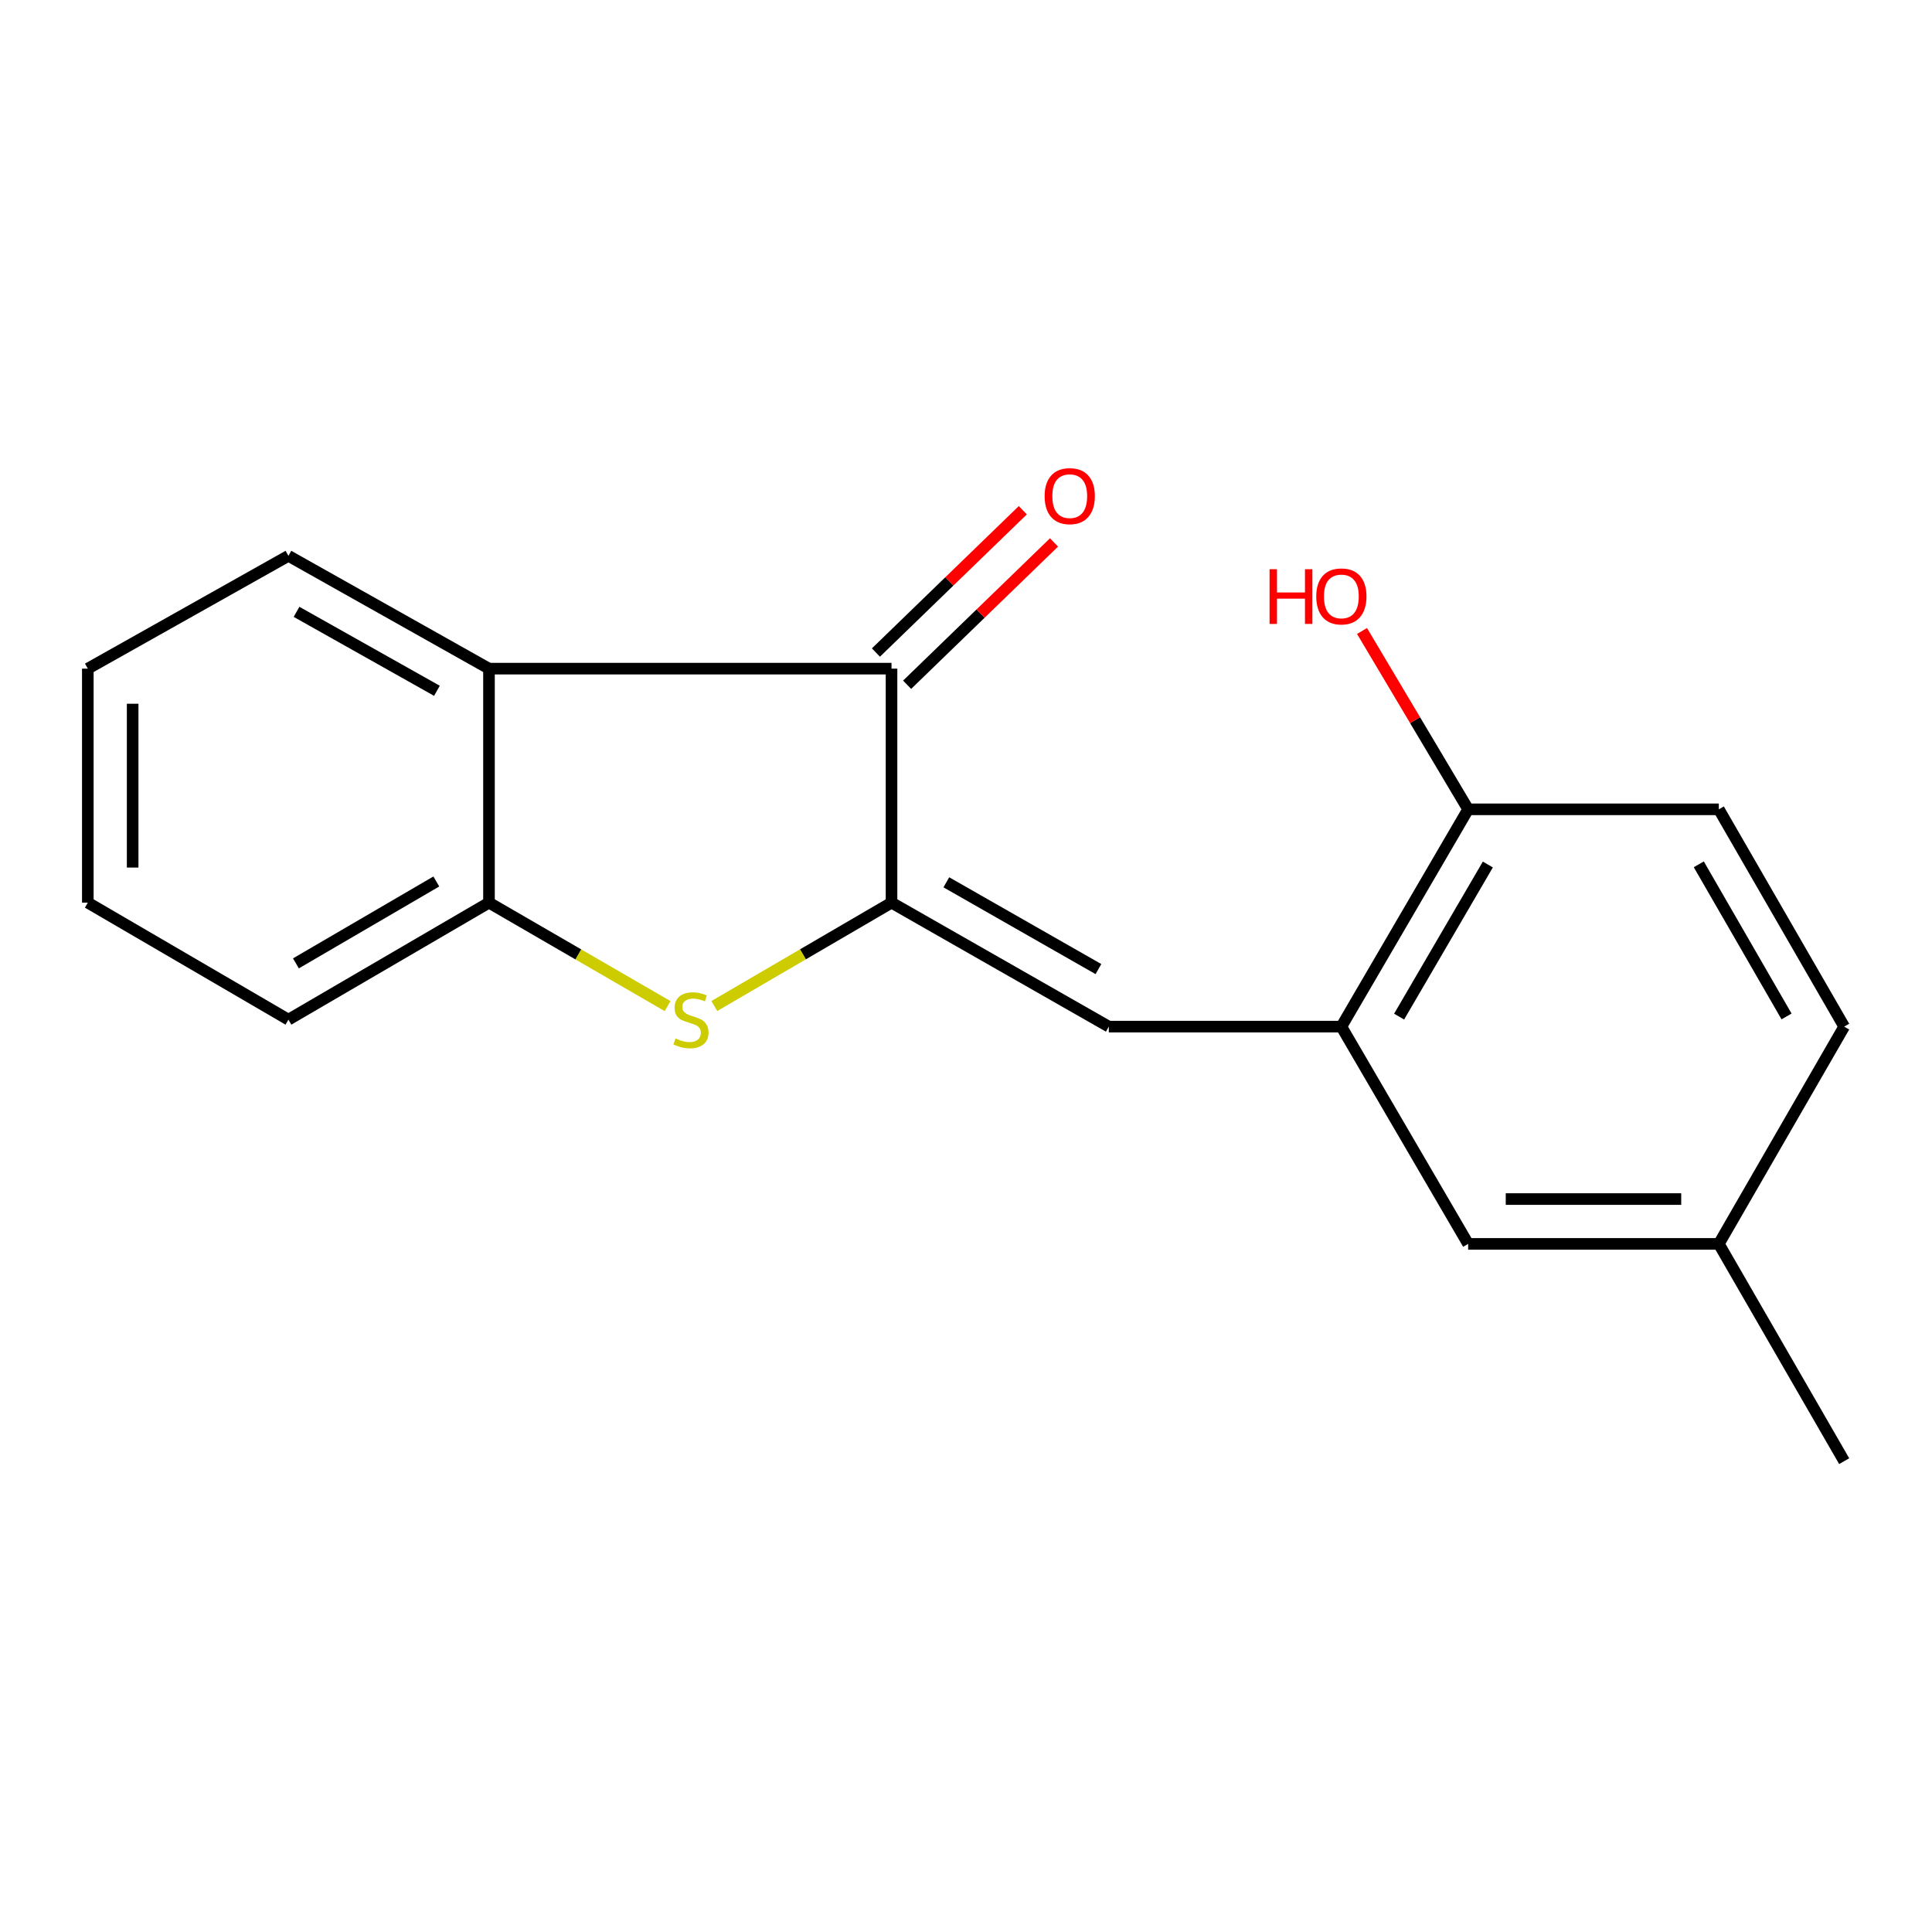 <?xml version='1.0' encoding='iso-8859-1'?>
<svg version='1.1' baseProfile='full'
              xmlns='http://www.w3.org/2000/svg'
                      xmlns:rdkit='http://www.rdkit.org/xml'
                      xmlns:xlink='http://www.w3.org/1999/xlink'
                  xml:space='preserve'
width='1000px' height='1000px' viewBox='0 0 1000 1000'>
<!-- END OF HEADER -->
<rect style='opacity:1.0;fill:#FFFFFF;stroke:none' width='1000' height='1000' x='0' y='0'> </rect>
<path class='bond-0' d='M 461.452,467.213 L 415.59,493.966' style='fill:none;fill-rule:evenodd;stroke:#000000;stroke-width:6px;stroke-linecap:butt;stroke-linejoin:miter;stroke-opacity:1' />
<path class='bond-0' d='M 415.59,493.966 L 369.727,520.719' style='fill:none;fill-rule:evenodd;stroke:#CCCC00;stroke-width:6px;stroke-linecap:butt;stroke-linejoin:miter;stroke-opacity:1' />
<path class='bond-1' d='M 461.452,467.213 L 461.452,346.09' style='fill:none;fill-rule:evenodd;stroke:#000000;stroke-width:6px;stroke-linecap:butt;stroke-linejoin:miter;stroke-opacity:1' />
<path class='bond-3' d='M 461.452,467.213 L 573.912,531.378' style='fill:none;fill-rule:evenodd;stroke:#000000;stroke-width:6px;stroke-linecap:butt;stroke-linejoin:miter;stroke-opacity:1' />
<path class='bond-3' d='M 489.821,456.682 L 568.543,501.597' style='fill:none;fill-rule:evenodd;stroke:#000000;stroke-width:6px;stroke-linecap:butt;stroke-linejoin:miter;stroke-opacity:1' />
<path class='bond-4' d='M 345.542,520.76 L 299.32,493.986' style='fill:none;fill-rule:evenodd;stroke:#CCCC00;stroke-width:6px;stroke-linecap:butt;stroke-linejoin:miter;stroke-opacity:1' />
<path class='bond-4' d='M 299.32,493.986 L 253.099,467.213' style='fill:none;fill-rule:evenodd;stroke:#000000;stroke-width:6px;stroke-linecap:butt;stroke-linejoin:miter;stroke-opacity:1' />
<path class='bond-2' d='M 461.452,346.09 L 253.099,346.09' style='fill:none;fill-rule:evenodd;stroke:#000000;stroke-width:6px;stroke-linecap:butt;stroke-linejoin:miter;stroke-opacity:1' />
<path class='bond-7' d='M 469.526,354.423 L 507.543,317.591' style='fill:none;fill-rule:evenodd;stroke:#000000;stroke-width:6px;stroke-linecap:butt;stroke-linejoin:miter;stroke-opacity:1' />
<path class='bond-7' d='M 507.543,317.591 L 545.559,280.759' style='fill:none;fill-rule:evenodd;stroke:#FF0000;stroke-width:6px;stroke-linecap:butt;stroke-linejoin:miter;stroke-opacity:1' />
<path class='bond-7' d='M 453.378,337.756 L 491.395,300.924' style='fill:none;fill-rule:evenodd;stroke:#000000;stroke-width:6px;stroke-linecap:butt;stroke-linejoin:miter;stroke-opacity:1' />
<path class='bond-7' d='M 491.395,300.924 L 529.412,264.092' style='fill:none;fill-rule:evenodd;stroke:#FF0000;stroke-width:6px;stroke-linecap:butt;stroke-linejoin:miter;stroke-opacity:1' />
<path class='bond-13' d='M 253.099,346.09 L 149.29,287.7' style='fill:none;fill-rule:evenodd;stroke:#000000;stroke-width:6px;stroke-linecap:butt;stroke-linejoin:miter;stroke-opacity:1' />
<path class='bond-13' d='M 226.151,357.557 L 153.484,316.685' style='fill:none;fill-rule:evenodd;stroke:#000000;stroke-width:6px;stroke-linecap:butt;stroke-linejoin:miter;stroke-opacity:1' />
<path class='bond-18' d='M 253.099,346.09 L 253.099,467.213' style='fill:none;fill-rule:evenodd;stroke:#000000;stroke-width:6px;stroke-linecap:butt;stroke-linejoin:miter;stroke-opacity:1' />
<path class='bond-5' d='M 573.912,531.378 L 694.288,531.378' style='fill:none;fill-rule:evenodd;stroke:#000000;stroke-width:6px;stroke-linecap:butt;stroke-linejoin:miter;stroke-opacity:1' />
<path class='bond-14' d='M 253.099,467.213 L 149.29,527.769' style='fill:none;fill-rule:evenodd;stroke:#000000;stroke-width:6px;stroke-linecap:butt;stroke-linejoin:miter;stroke-opacity:1' />
<path class='bond-14' d='M 225.834,456.251 L 153.168,498.64' style='fill:none;fill-rule:evenodd;stroke:#000000;stroke-width:6px;stroke-linecap:butt;stroke-linejoin:miter;stroke-opacity:1' />
<path class='bond-6' d='M 694.288,531.378 L 759.91,418.906' style='fill:none;fill-rule:evenodd;stroke:#000000;stroke-width:6px;stroke-linecap:butt;stroke-linejoin:miter;stroke-opacity:1' />
<path class='bond-6' d='M 724.175,526.202 L 770.11,447.471' style='fill:none;fill-rule:evenodd;stroke:#000000;stroke-width:6px;stroke-linecap:butt;stroke-linejoin:miter;stroke-opacity:1' />
<path class='bond-8' d='M 694.288,531.378 L 759.91,643.838' style='fill:none;fill-rule:evenodd;stroke:#000000;stroke-width:6px;stroke-linecap:butt;stroke-linejoin:miter;stroke-opacity:1' />
<path class='bond-9' d='M 759.91,418.906 L 889.658,418.906' style='fill:none;fill-rule:evenodd;stroke:#000000;stroke-width:6px;stroke-linecap:butt;stroke-linejoin:miter;stroke-opacity:1' />
<path class='bond-12' d='M 759.91,418.906 L 732.445,372.749' style='fill:none;fill-rule:evenodd;stroke:#000000;stroke-width:6px;stroke-linecap:butt;stroke-linejoin:miter;stroke-opacity:1' />
<path class='bond-12' d='M 732.445,372.749 L 704.98,326.593' style='fill:none;fill-rule:evenodd;stroke:#FF0000;stroke-width:6px;stroke-linecap:butt;stroke-linejoin:miter;stroke-opacity:1' />
<path class='bond-10' d='M 759.91,643.838 L 889.658,643.838' style='fill:none;fill-rule:evenodd;stroke:#000000;stroke-width:6px;stroke-linecap:butt;stroke-linejoin:miter;stroke-opacity:1' />
<path class='bond-10' d='M 779.372,620.632 L 870.196,620.632' style='fill:none;fill-rule:evenodd;stroke:#000000;stroke-width:6px;stroke-linecap:butt;stroke-linejoin:miter;stroke-opacity:1' />
<path class='bond-20' d='M 889.658,418.906 L 954.545,531.378' style='fill:none;fill-rule:evenodd;stroke:#000000;stroke-width:6px;stroke-linecap:butt;stroke-linejoin:miter;stroke-opacity:1' />
<path class='bond-20' d='M 879.29,447.373 L 924.711,526.104' style='fill:none;fill-rule:evenodd;stroke:#000000;stroke-width:6px;stroke-linecap:butt;stroke-linejoin:miter;stroke-opacity:1' />
<path class='bond-11' d='M 889.658,643.838 L 954.545,531.378' style='fill:none;fill-rule:evenodd;stroke:#000000;stroke-width:6px;stroke-linecap:butt;stroke-linejoin:miter;stroke-opacity:1' />
<path class='bond-15' d='M 889.658,643.838 L 954.545,756.298' style='fill:none;fill-rule:evenodd;stroke:#000000;stroke-width:6px;stroke-linecap:butt;stroke-linejoin:miter;stroke-opacity:1' />
<path class='bond-16' d='M 149.29,287.7 L 45.455,346.09' style='fill:none;fill-rule:evenodd;stroke:#000000;stroke-width:6px;stroke-linecap:butt;stroke-linejoin:miter;stroke-opacity:1' />
<path class='bond-17' d='M 149.29,527.769 L 45.455,467.213' style='fill:none;fill-rule:evenodd;stroke:#000000;stroke-width:6px;stroke-linecap:butt;stroke-linejoin:miter;stroke-opacity:1' />
<path class='bond-19' d='M 45.455,346.09 L 45.455,467.213' style='fill:none;fill-rule:evenodd;stroke:#000000;stroke-width:6px;stroke-linecap:butt;stroke-linejoin:miter;stroke-opacity:1' />
<path class='bond-19' d='M 68.661,364.258 L 68.661,449.045' style='fill:none;fill-rule:evenodd;stroke:#000000;stroke-width:6px;stroke-linecap:butt;stroke-linejoin:miter;stroke-opacity:1' />
<path  class='atom-1' d='M 349.643 537.489
Q 349.963 537.609, 351.283 538.169
Q 352.603 538.729, 354.043 539.089
Q 355.523 539.409, 356.963 539.409
Q 359.643 539.409, 361.203 538.129
Q 362.763 536.809, 362.763 534.529
Q 362.763 532.969, 361.963 532.009
Q 361.203 531.049, 360.003 530.529
Q 358.803 530.009, 356.803 529.409
Q 354.283 528.649, 352.763 527.929
Q 351.283 527.209, 350.203 525.689
Q 349.163 524.169, 349.163 521.609
Q 349.163 518.049, 351.563 515.849
Q 354.003 513.649, 358.803 513.649
Q 362.083 513.649, 365.803 515.209
L 364.883 518.289
Q 361.483 516.889, 358.923 516.889
Q 356.163 516.889, 354.643 518.049
Q 353.123 519.169, 353.163 521.129
Q 353.163 522.649, 353.923 523.569
Q 354.723 524.489, 355.843 525.009
Q 357.003 525.529, 358.923 526.129
Q 361.483 526.929, 363.003 527.729
Q 364.523 528.529, 365.603 530.169
Q 366.723 531.769, 366.723 534.529
Q 366.723 538.449, 364.083 540.569
Q 361.483 542.649, 357.123 542.649
Q 354.603 542.649, 352.683 542.089
Q 350.803 541.569, 348.563 540.649
L 349.643 537.489
' fill='#CCCC00'/>
<path  class='atom-8' d='M 540.697 256.8
Q 540.697 250, 544.057 246.2
Q 547.417 242.4, 553.697 242.4
Q 559.977 242.4, 563.337 246.2
Q 566.697 250, 566.697 256.8
Q 566.697 263.68, 563.297 267.6
Q 559.897 271.48, 553.697 271.48
Q 547.457 271.48, 544.057 267.6
Q 540.697 263.72, 540.697 256.8
M 553.697 268.28
Q 558.017 268.28, 560.337 265.4
Q 562.697 262.48, 562.697 256.8
Q 562.697 251.24, 560.337 248.44
Q 558.017 245.6, 553.697 245.6
Q 549.377 245.6, 547.017 248.4
Q 544.697 251.2, 544.697 256.8
Q 544.697 262.52, 547.017 265.4
Q 549.377 268.28, 553.697 268.28
' fill='#FF0000'/>
<path  class='atom-13' d='M 657.128 294.624
L 660.968 294.624
L 660.968 306.664
L 675.448 306.664
L 675.448 294.624
L 679.288 294.624
L 679.288 322.944
L 675.448 322.944
L 675.448 309.864
L 660.968 309.864
L 660.968 322.944
L 657.128 322.944
L 657.128 294.624
' fill='#FF0000'/>
<path  class='atom-13' d='M 681.288 308.704
Q 681.288 301.904, 684.648 298.104
Q 688.008 294.304, 694.288 294.304
Q 700.568 294.304, 703.928 298.104
Q 707.288 301.904, 707.288 308.704
Q 707.288 315.584, 703.888 319.504
Q 700.488 323.384, 694.288 323.384
Q 688.048 323.384, 684.648 319.504
Q 681.288 315.624, 681.288 308.704
M 694.288 320.184
Q 698.608 320.184, 700.928 317.304
Q 703.288 314.384, 703.288 308.704
Q 703.288 303.144, 700.928 300.344
Q 698.608 297.504, 694.288 297.504
Q 689.968 297.504, 687.608 300.304
Q 685.288 303.104, 685.288 308.704
Q 685.288 314.424, 687.608 317.304
Q 689.968 320.184, 694.288 320.184
' fill='#FF0000'/>
</svg>
